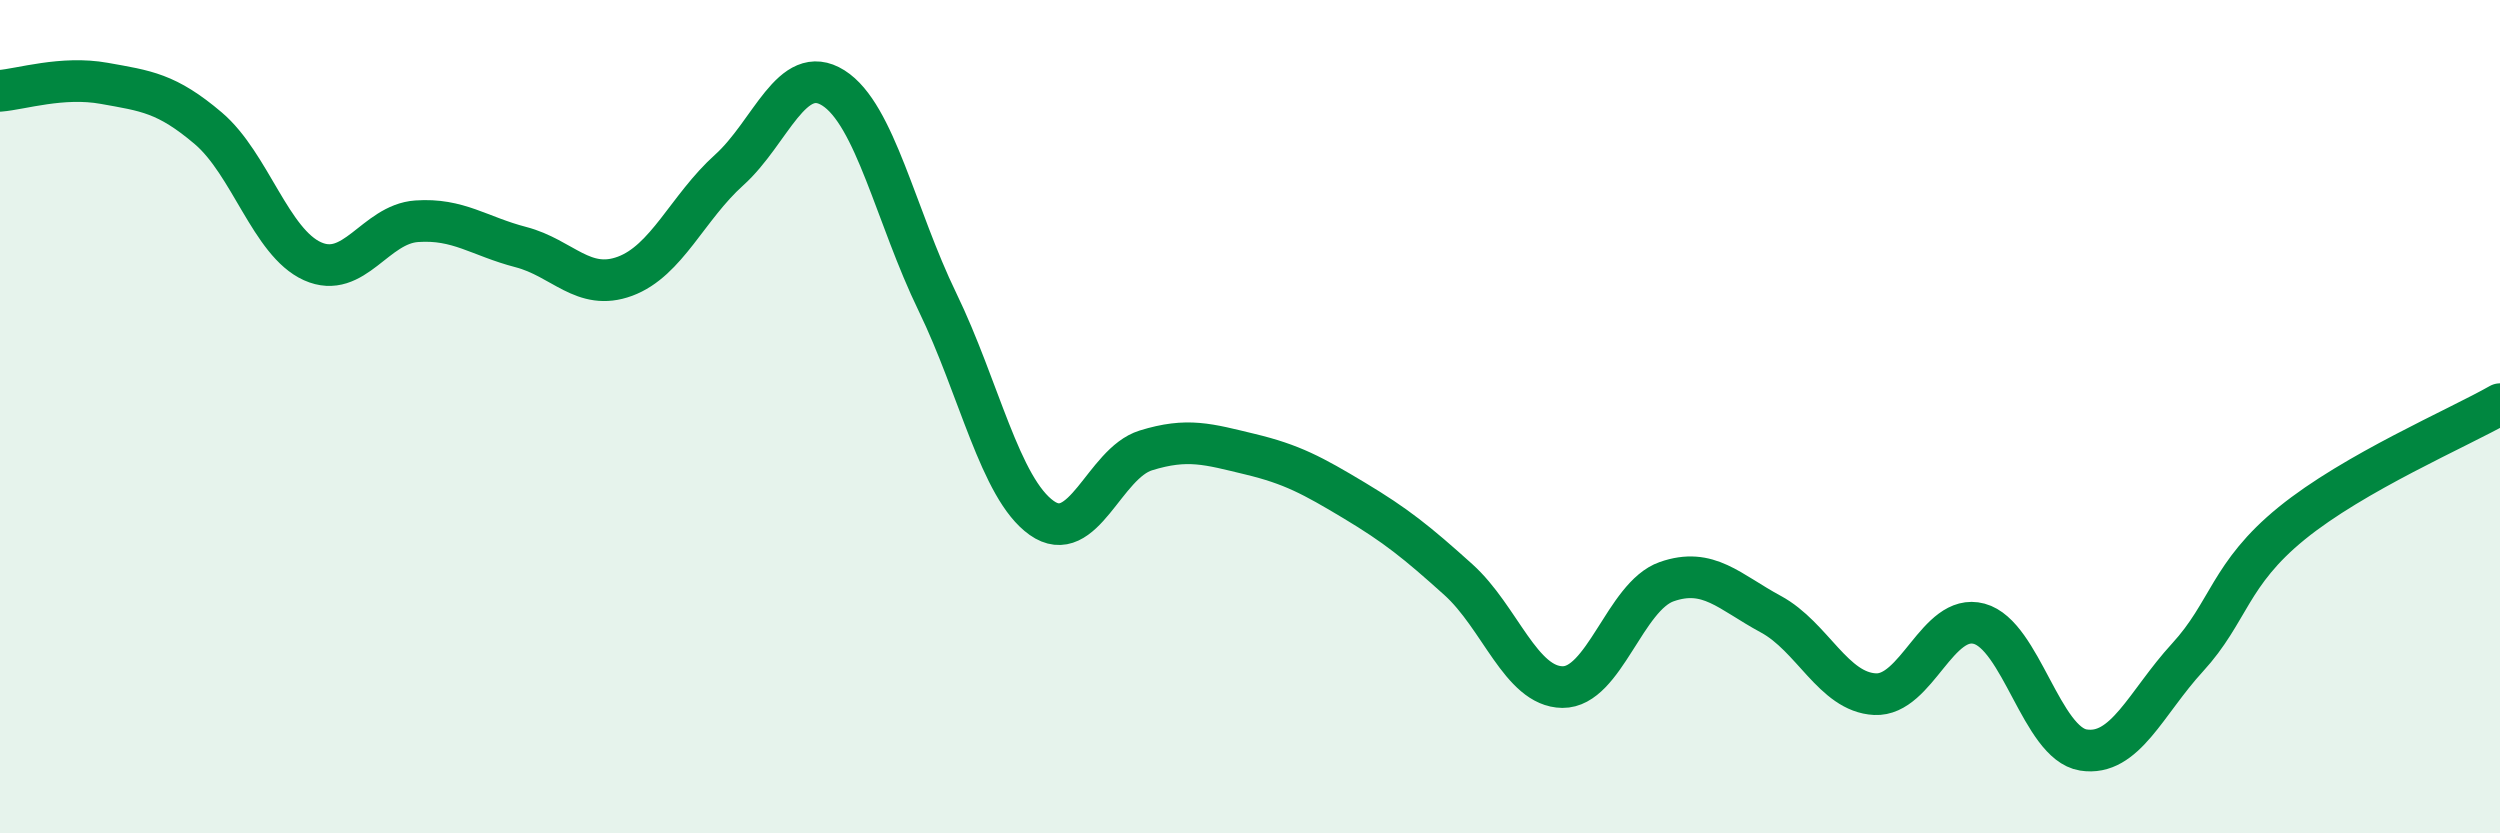 
    <svg width="60" height="20" viewBox="0 0 60 20" xmlns="http://www.w3.org/2000/svg">
      <path
        d="M 0,2.18 C 0.5,2.14 1.5,1.82 2.5,2 C 3.5,2.18 4,2.23 5,3.08 C 6,3.93 6.5,5.82 7.5,6.27 C 8.5,6.72 9,5.38 10,5.31 C 11,5.24 11.5,5.67 12.5,5.93 C 13.5,6.19 14,7 15,6.63 C 16,6.26 16.5,4.98 17.5,4.08 C 18.5,3.18 19,1.48 20,2.11 C 21,2.74 21.5,5.19 22.5,7.25 C 23.5,9.31 24,11.72 25,12.43 C 26,13.14 26.5,11.12 27.5,10.81 C 28.5,10.5 29,10.66 30,10.9 C 31,11.14 31.5,11.41 32.5,12.01 C 33.5,12.61 34,13.01 35,13.91 C 36,14.81 36.5,16.48 37.5,16.49 C 38.5,16.5 39,14.31 40,13.96 C 41,13.61 41.5,14.2 42.5,14.74 C 43.5,15.28 44,16.61 45,16.66 C 46,16.71 46.5,14.7 47.5,14.97 C 48.5,15.24 49,17.84 50,18 C 51,18.16 51.5,16.87 52.5,15.78 C 53.5,14.69 53.5,13.78 55,12.56 C 56.5,11.34 59,10.27 60,9.7L60 20L0 20Z"
        fill="#008740"
        opacity="0.1"
        stroke-linecap="round"
        stroke-linejoin="round"
      />
      <path
        d="M 0,2.18 C 0.5,2.14 1.5,1.82 2.5,2 C 3.5,2.18 4,2.23 5,3.08 C 6,3.93 6.5,5.82 7.5,6.27 C 8.5,6.72 9,5.38 10,5.31 C 11,5.24 11.5,5.67 12.5,5.93 C 13.5,6.19 14,7 15,6.63 C 16,6.26 16.5,4.98 17.5,4.08 C 18.5,3.18 19,1.48 20,2.11 C 21,2.74 21.5,5.19 22.5,7.25 C 23.5,9.31 24,11.72 25,12.43 C 26,13.14 26.5,11.12 27.5,10.81 C 28.5,10.5 29,10.66 30,10.9 C 31,11.14 31.5,11.41 32.5,12.01 C 33.5,12.61 34,13.01 35,13.91 C 36,14.81 36.5,16.48 37.5,16.49 C 38.5,16.5 39,14.31 40,13.96 C 41,13.61 41.5,14.2 42.5,14.74 C 43.5,15.28 44,16.61 45,16.66 C 46,16.71 46.5,14.7 47.5,14.97 C 48.5,15.24 49,17.84 50,18 C 51,18.16 51.5,16.87 52.5,15.78 C 53.5,14.69 53.5,13.78 55,12.56 C 56.5,11.34 59,10.27 60,9.7"
        stroke="#008740"
        stroke-width="1"
        fill="none"
        stroke-linecap="round"
        stroke-linejoin="round"
      />
    </svg>
  